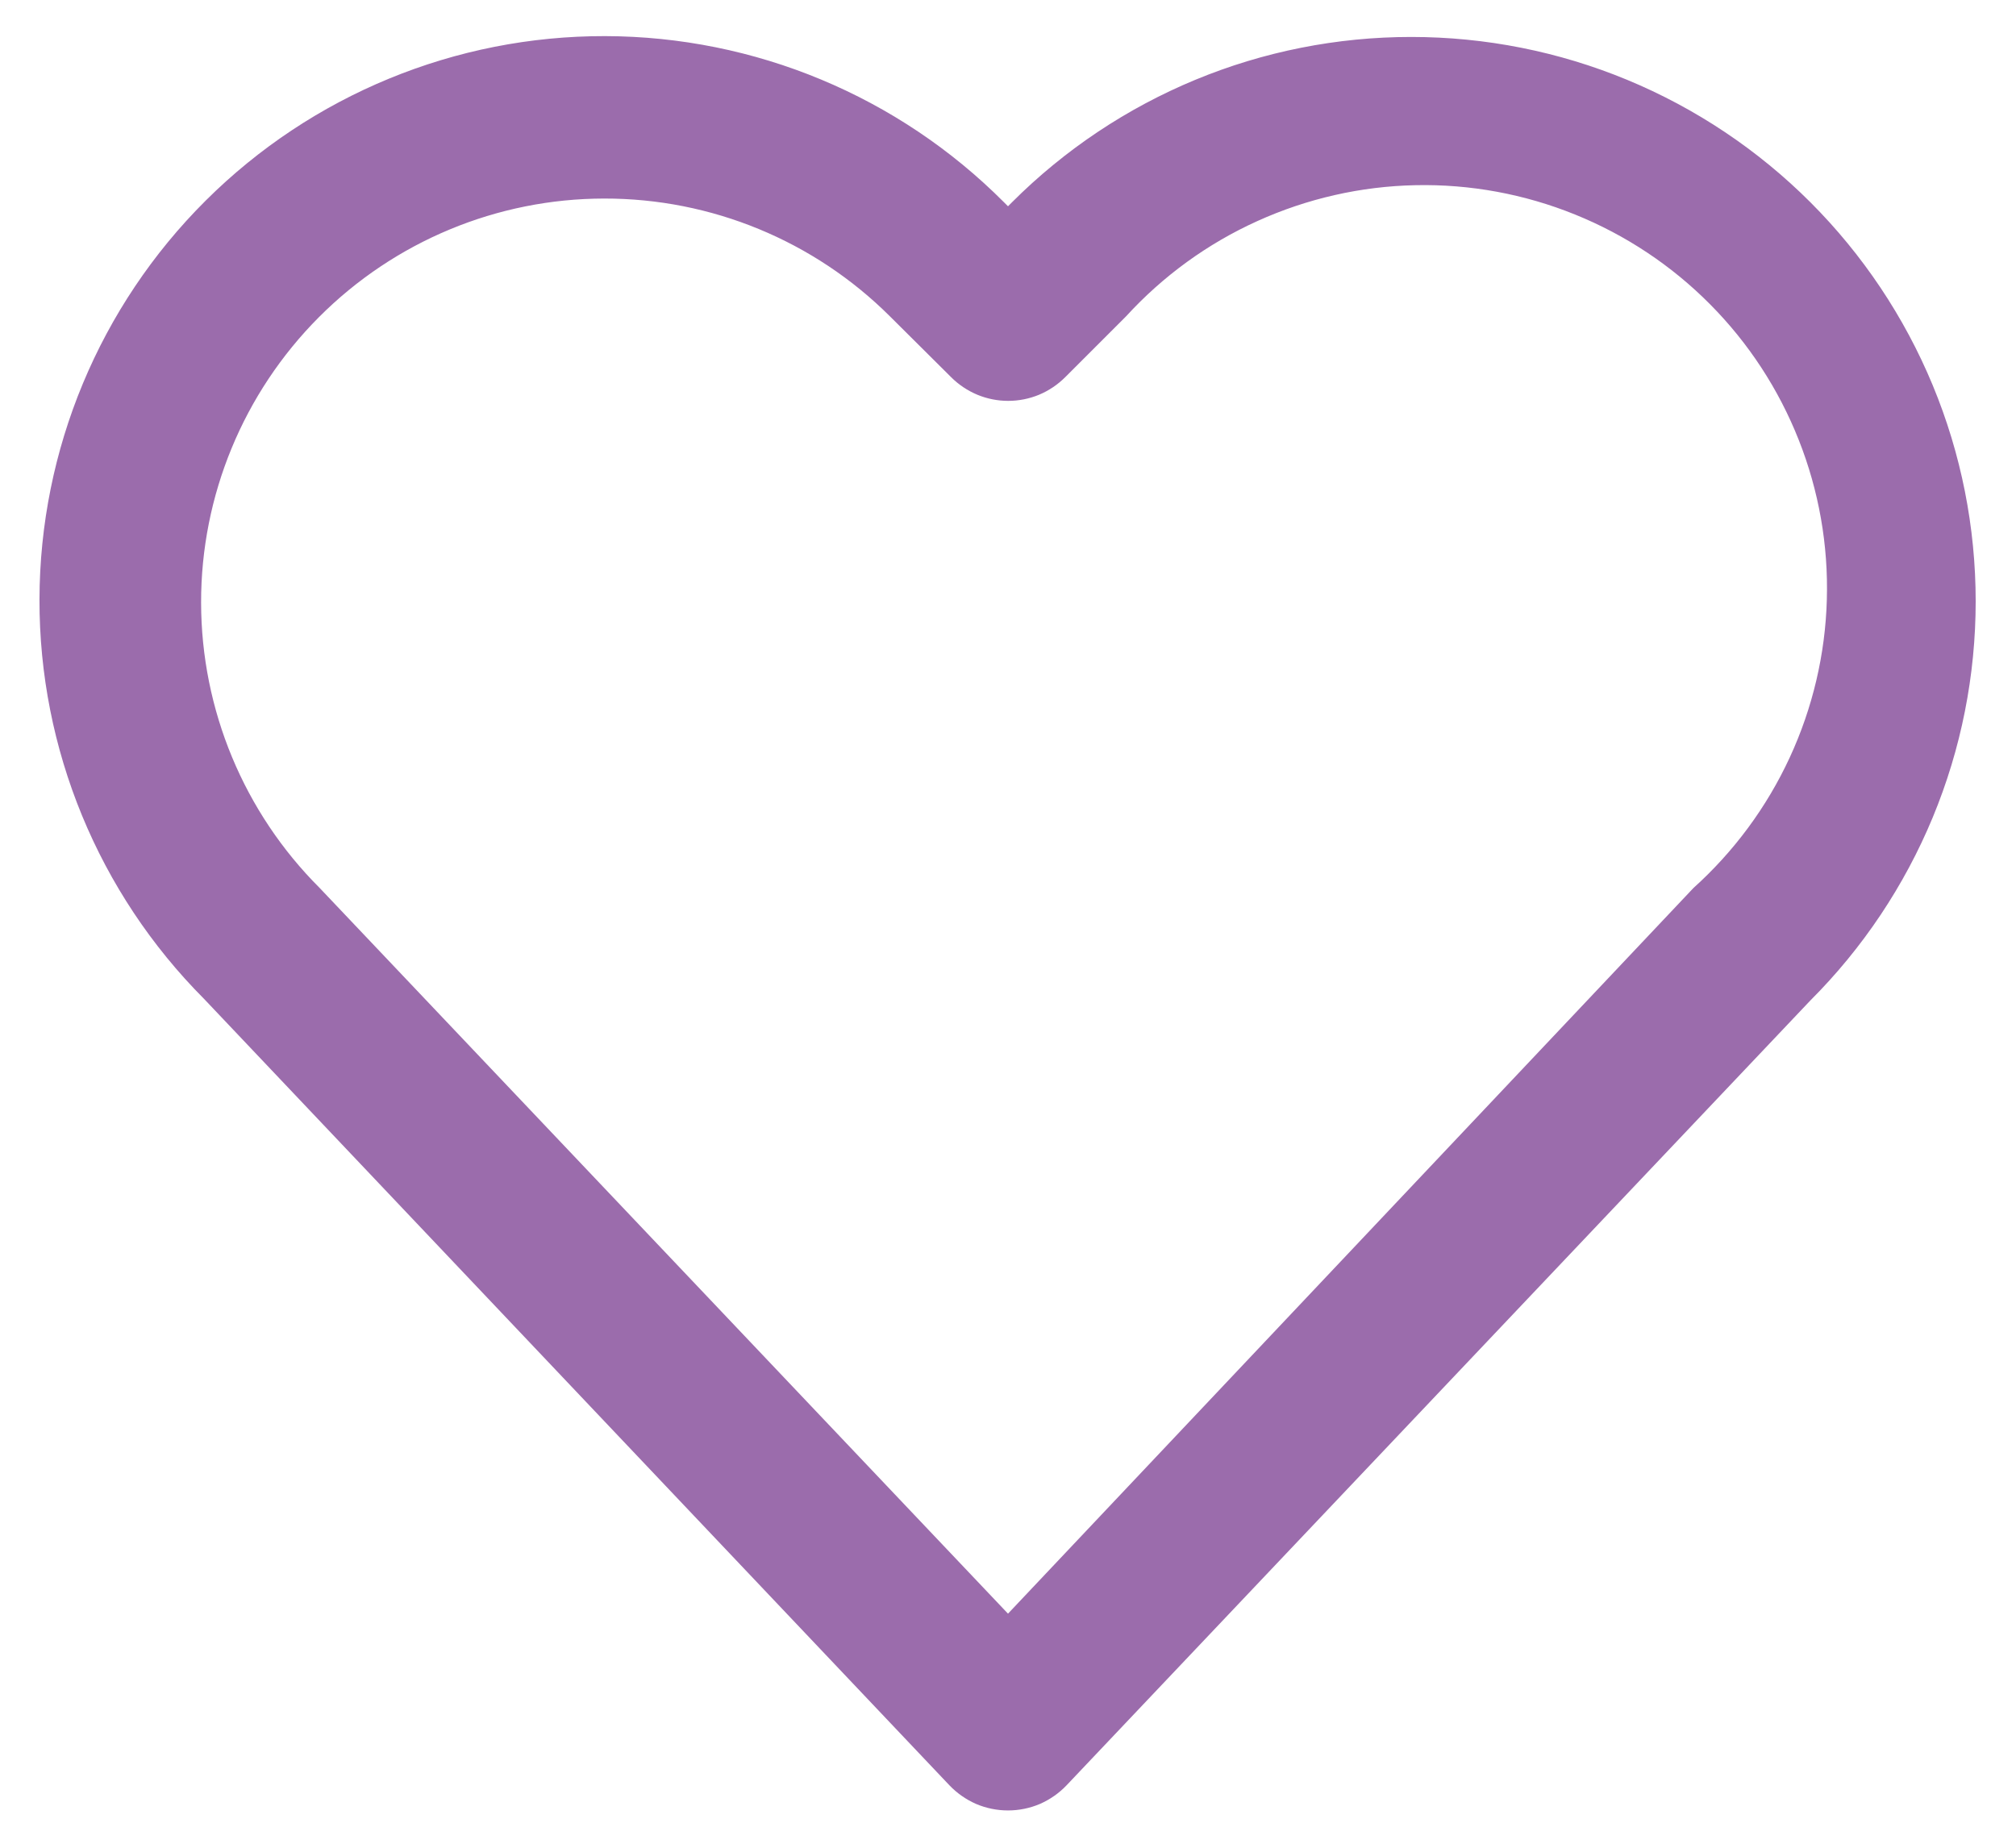 <svg width="24" height="22" viewBox="0 0 24 22" fill="none" xmlns="http://www.w3.org/2000/svg">
<path d="M21.552 2.408C20.928 1.784 20.187 1.289 19.372 0.951C18.556 0.613 17.683 0.44 16.8 0.44C15.917 0.44 15.043 0.613 14.228 0.951C13.413 1.289 12.672 1.784 12.048 2.408L12 2.456L11.952 2.408C10.694 1.145 8.986 0.434 7.204 0.43C5.422 0.426 3.711 1.131 2.448 2.389C1.185 3.647 0.474 5.354 0.47 7.137C0.466 8.919 1.171 10.63 2.429 11.893L11.304 21.258C11.394 21.352 11.502 21.427 11.621 21.479C11.741 21.53 11.87 21.556 12 21.556C12.13 21.556 12.259 21.53 12.379 21.479C12.498 21.427 12.606 21.352 12.696 21.258L21.552 11.912C22.176 11.288 22.671 10.547 23.009 9.732C23.347 8.916 23.52 8.043 23.52 7.16C23.52 6.277 23.347 5.404 23.009 4.588C22.671 3.773 22.176 3.032 21.552 2.408ZM20.16 10.573L12 19.213L3.806 10.573C2.904 9.673 2.396 8.451 2.394 7.176C2.392 5.902 2.897 4.679 3.797 3.776C4.697 2.873 5.918 2.365 7.193 2.364C8.468 2.362 9.691 2.866 10.594 3.766L11.323 4.491C11.412 4.58 11.518 4.651 11.635 4.7C11.751 4.748 11.876 4.773 12.002 4.773C12.129 4.773 12.253 4.748 12.37 4.7C12.486 4.651 12.592 4.58 12.681 4.491L13.406 3.766C13.845 3.286 14.376 2.9 14.969 2.632C15.561 2.364 16.201 2.218 16.851 2.205C17.501 2.191 18.147 2.31 18.75 2.554C19.353 2.798 19.9 3.161 20.358 3.623C20.816 4.084 21.175 4.634 21.414 5.239C21.653 5.843 21.767 6.49 21.748 7.14C21.73 7.79 21.579 8.43 21.306 9.02C21.033 9.61 20.643 10.138 20.16 10.573Z" fill="#9B6CAC"/>
</svg>
